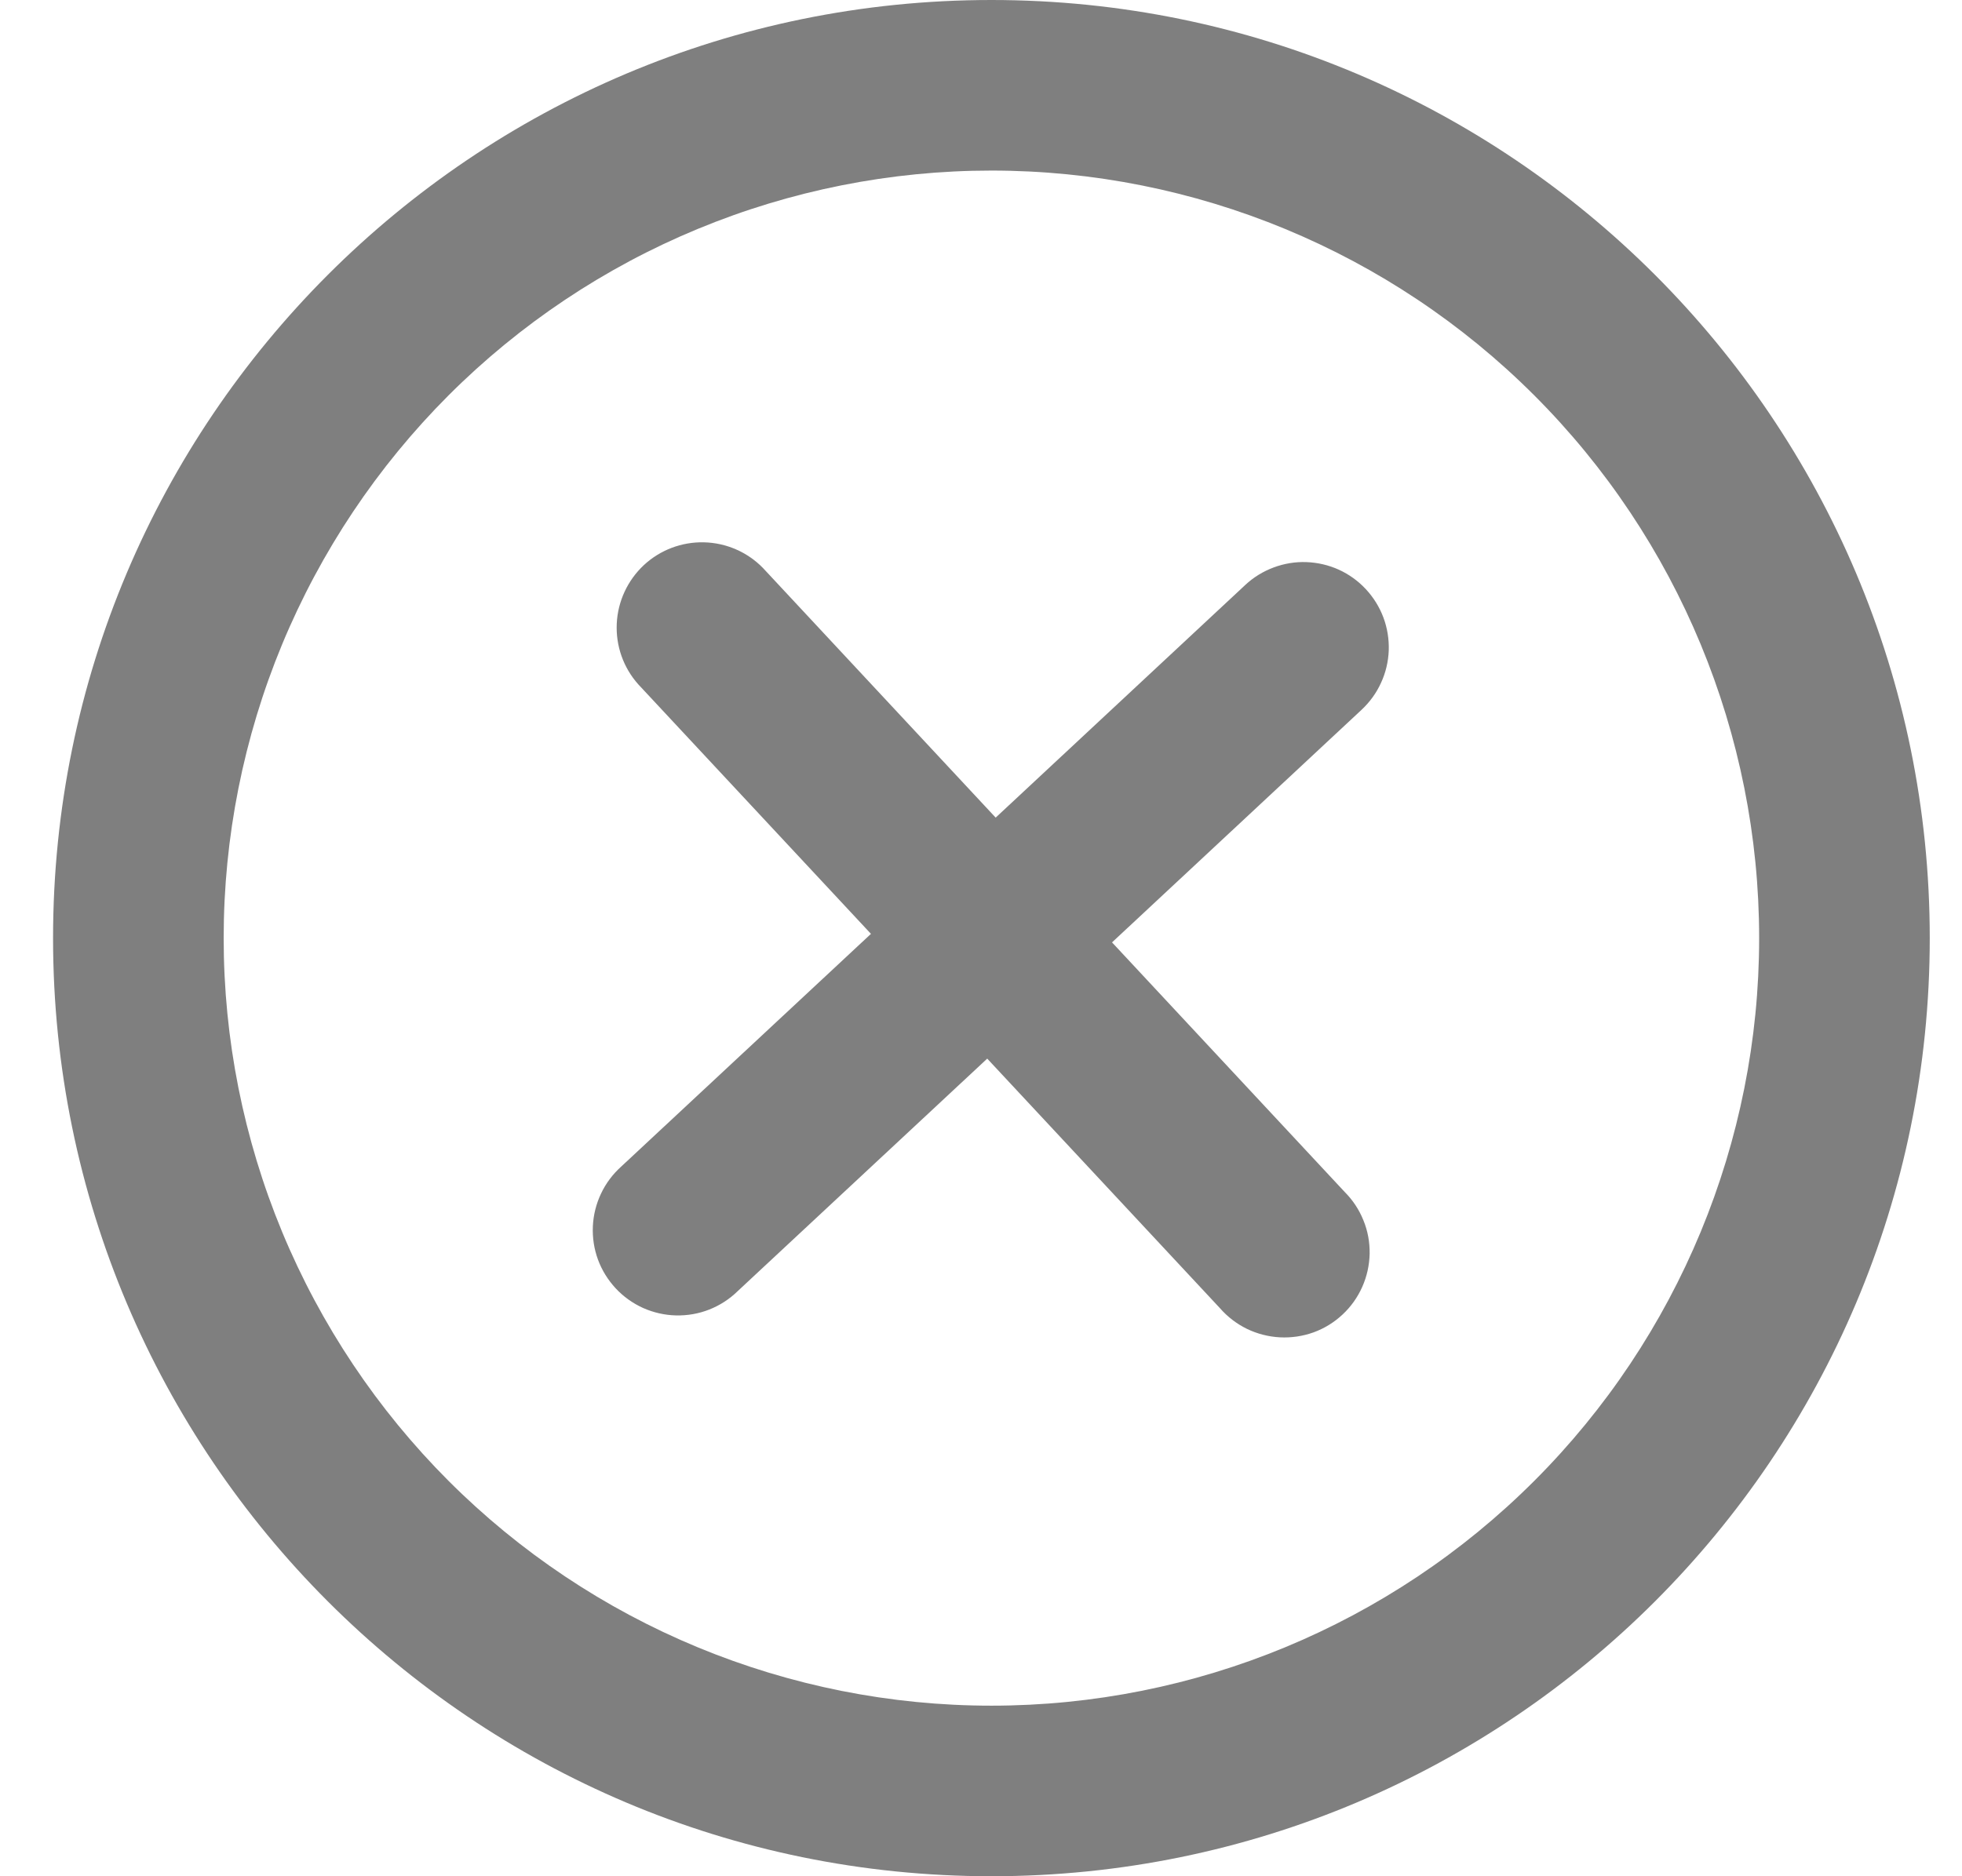<svg width="23" height="22" viewBox="0 0 23 22" fill="none" xmlns="http://www.w3.org/2000/svg">
<g opacity="0.5">
<path d="M15.962 8.322C16.058 8.232 16.136 8.125 16.19 8.005C16.245 7.886 16.275 7.757 16.28 7.625C16.284 7.494 16.263 7.363 16.217 7.24C16.171 7.117 16.101 7.005 16.012 6.909C15.922 6.812 15.815 6.735 15.695 6.68C15.576 6.626 15.447 6.596 15.315 6.591C15.184 6.586 15.053 6.608 14.93 6.654C14.807 6.7 14.694 6.769 14.598 6.859L11.672 9.587L8.944 6.66C8.762 6.473 8.513 6.365 8.252 6.359C7.991 6.353 7.738 6.449 7.547 6.627C7.356 6.806 7.242 7.052 7.23 7.313C7.218 7.574 7.308 7.829 7.482 8.024L10.21 10.95L7.283 13.678C7.184 13.767 7.103 13.874 7.046 13.995C6.989 14.115 6.956 14.245 6.95 14.379C6.944 14.512 6.964 14.645 7.01 14.77C7.056 14.895 7.127 15.009 7.218 15.107C7.308 15.204 7.418 15.282 7.539 15.337C7.661 15.391 7.792 15.421 7.925 15.424C8.059 15.427 8.191 15.404 8.315 15.355C8.439 15.306 8.552 15.233 8.647 15.14L11.573 12.413L14.301 15.339C14.389 15.44 14.497 15.523 14.618 15.582C14.738 15.64 14.87 15.674 15.004 15.681C15.138 15.688 15.272 15.668 15.398 15.623C15.524 15.577 15.64 15.506 15.738 15.414C15.836 15.323 15.915 15.212 15.969 15.09C16.024 14.967 16.053 14.835 16.056 14.7C16.058 14.566 16.034 14.433 15.983 14.309C15.933 14.184 15.858 14.071 15.763 13.976L13.036 11.05L15.962 8.322Z" fill="black"/>
<path fill-rule="evenodd" clip-rule="evenodd" d="M0.622 11C0.622 4.925 5.547 0 11.622 0C17.697 0 22.622 4.925 22.622 11C22.622 17.075 17.697 22 11.622 22C5.547 22 0.622 17.075 0.622 11ZM11.622 20C10.44 20 9.27 19.767 8.178 19.315C7.086 18.863 6.094 18.2 5.258 17.364C4.423 16.528 3.76 15.536 3.307 14.444C2.855 13.352 2.622 12.182 2.622 11C2.622 9.818 2.855 8.648 3.307 7.556C3.76 6.464 4.423 5.472 5.258 4.636C6.094 3.8 7.086 3.137 8.178 2.685C9.27 2.233 10.44 2 11.622 2C14.009 2 16.298 2.948 17.986 4.636C19.674 6.324 20.622 8.613 20.622 11C20.622 13.387 19.674 15.676 17.986 17.364C16.298 19.052 14.009 20 11.622 20Z" fill="black"/>
</g>
</svg>

